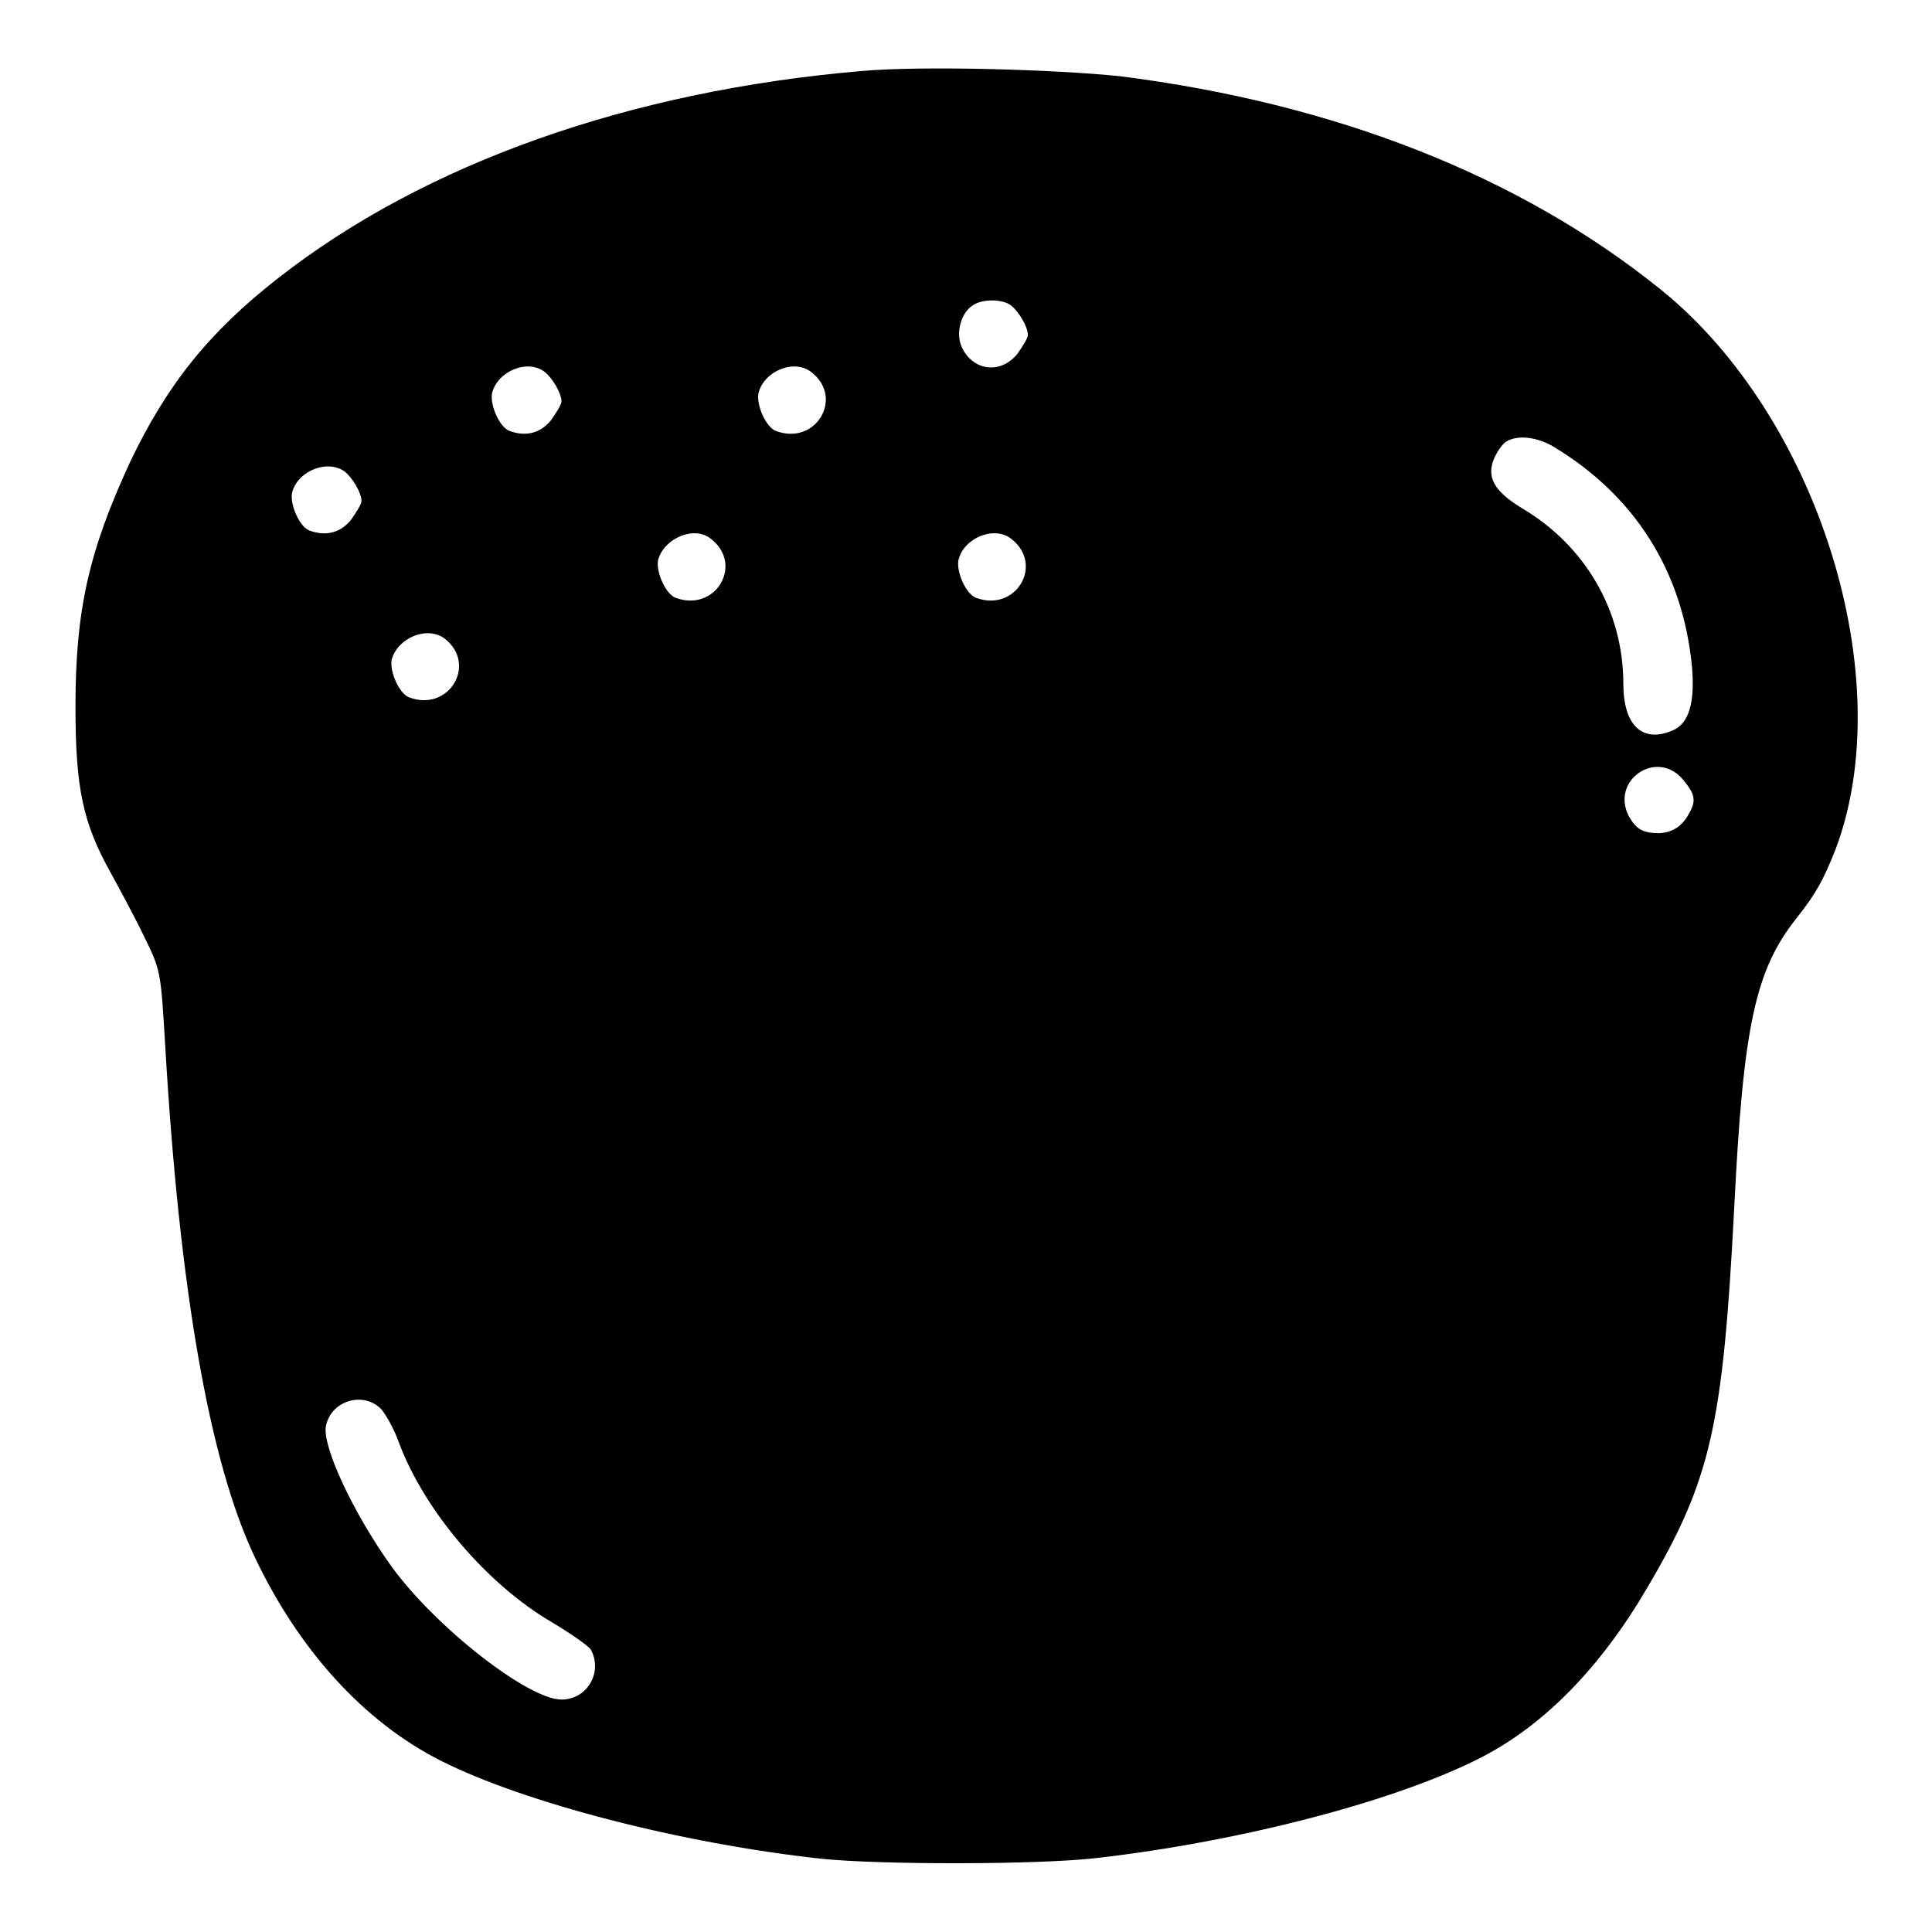 <?xml version="1.0" encoding="utf-8"?>
<!-- Svg Vector Icons : http://www.onlinewebfonts.com/icon -->
<!DOCTYPE svg PUBLIC "-//W3C//DTD SVG 1.1//EN" "http://www.w3.org/Graphics/SVG/1.1/DTD/svg11.dtd">
<svg version="1.1" xmlns="http://www.w3.org/2000/svg" xmlns:xlink="http://www.w3.org/1999/xlink" x="0px" y="0px" viewBox="0 0 256 256" enable-background="new 0 0 256 256" xml:space="preserve">
<g><g><g><path fill="#000000" d="M114.3,9.4c-30.7,2.6-58,12.2-77.5,27.5C27.7,44,22.1,51,17.2,61.3C11.8,73,10,80.8,10,93.6c0,10.9,1,15.5,4.7,22.1c1.2,2.2,3.2,5.9,4.4,8.4c2.2,4.5,2.2,4.5,2.8,14.6c1.9,32.5,5.9,55,11.8,67.5c5.9,12.5,14.6,22,24.7,27.1c11.1,5.6,32,11,50.5,13c7.8,0.8,28.7,0.8,36.4-0.1c19.2-2.2,39.9-7.6,51.1-13.4c8.3-4.3,15.7-11.9,21.8-22.3c8.5-14.4,10.1-21.5,11.6-50.6c1.2-24.1,2.8-31.4,8.3-38.3c2.6-3.3,3.5-5,5.1-9c8.6-22.7-2.3-57.4-23.1-74.2c-18.7-15.1-43.2-24.7-71.7-28.3C139.7,9.2,122.3,8.7,114.3,9.4z M134,40.5c1,0.8,2.2,2.8,2.2,3.9c0,0.4-0.7,1.5-1.4,2.5c-2.3,2.8-6,2.2-7.4-1c-0.8-1.9,0-4.6,1.6-5.5C130.2,39.6,132.9,39.6,134,40.5z M72.2,49.3c1,0.8,2.2,2.8,2.2,3.9c0,0.4-0.7,1.5-1.4,2.5c-1.4,1.7-3.3,2.2-5.5,1.4c-1.3-0.5-2.6-3.4-2.3-5C65.9,49.2,69.9,47.5,72.2,49.3z M107.5,49.3c4.4,3.4,0.6,9.8-4.7,7.8c-1.3-0.5-2.6-3.4-2.3-5C101.2,49.2,105.2,47.5,107.5,49.3z M205.7,59.1c10.9,6.5,17.3,16.6,18.5,29.3c0.4,4.7-0.4,7.5-2.6,8.4c-4,1.7-6.5-0.7-6.5-6.2c0-9.6-5-18.3-13.5-23.3c-3.6-2.2-4.7-4.1-3.6-6.6c0.4-0.9,1.1-1.9,1.6-2.2C201.1,57.6,203.6,57.9,205.7,59.1z M45.7,62.5c1,0.8,2.2,2.8,2.2,3.9c0,0.4-0.7,1.5-1.4,2.5c-1.4,1.7-3.3,2.2-5.5,1.4c-1.3-0.5-2.6-3.4-2.3-5C39.4,62.4,43.4,60.8,45.7,62.5z M94.2,71.4c4.4,3.4,0.6,9.8-4.7,7.8c-1.3-0.5-2.6-3.4-2.3-5C88,71.3,92,69.6,94.2,71.4z M134,71.4c4.4,3.4,0.6,9.8-4.7,7.8c-1.3-0.5-2.6-3.4-2.3-5C127.7,71.3,131.7,69.6,134,71.4z M58.9,84.6c4.4,3.4,0.6,9.8-4.7,7.8c-1.3-0.5-2.6-3.4-2.3-5C52.7,84.5,56.6,82.9,58.9,84.6z M223,103.3c1.6,1.9,1.8,2.8,0.8,4.5c-0.9,1.7-2.2,2.5-3.9,2.6c-2.2,0-3.1-0.5-4.1-2.3C213.4,103.3,219.6,99.2,223,103.3z M50.5,186.7c0.6,0.7,1.7,2.6,2.3,4.3c3.4,9.2,11.8,19,20.4,24c2.5,1.5,4.8,3.1,5.1,3.6c1.6,3-0.5,6.6-3.9,6.6c-4.4,0-16.6-9.5-22.5-17.6c-5.1-7.1-9.3-16.1-8.7-18.7C43.9,185.6,48.1,184.3,50.5,186.7z"/></g></g></g>
</svg>